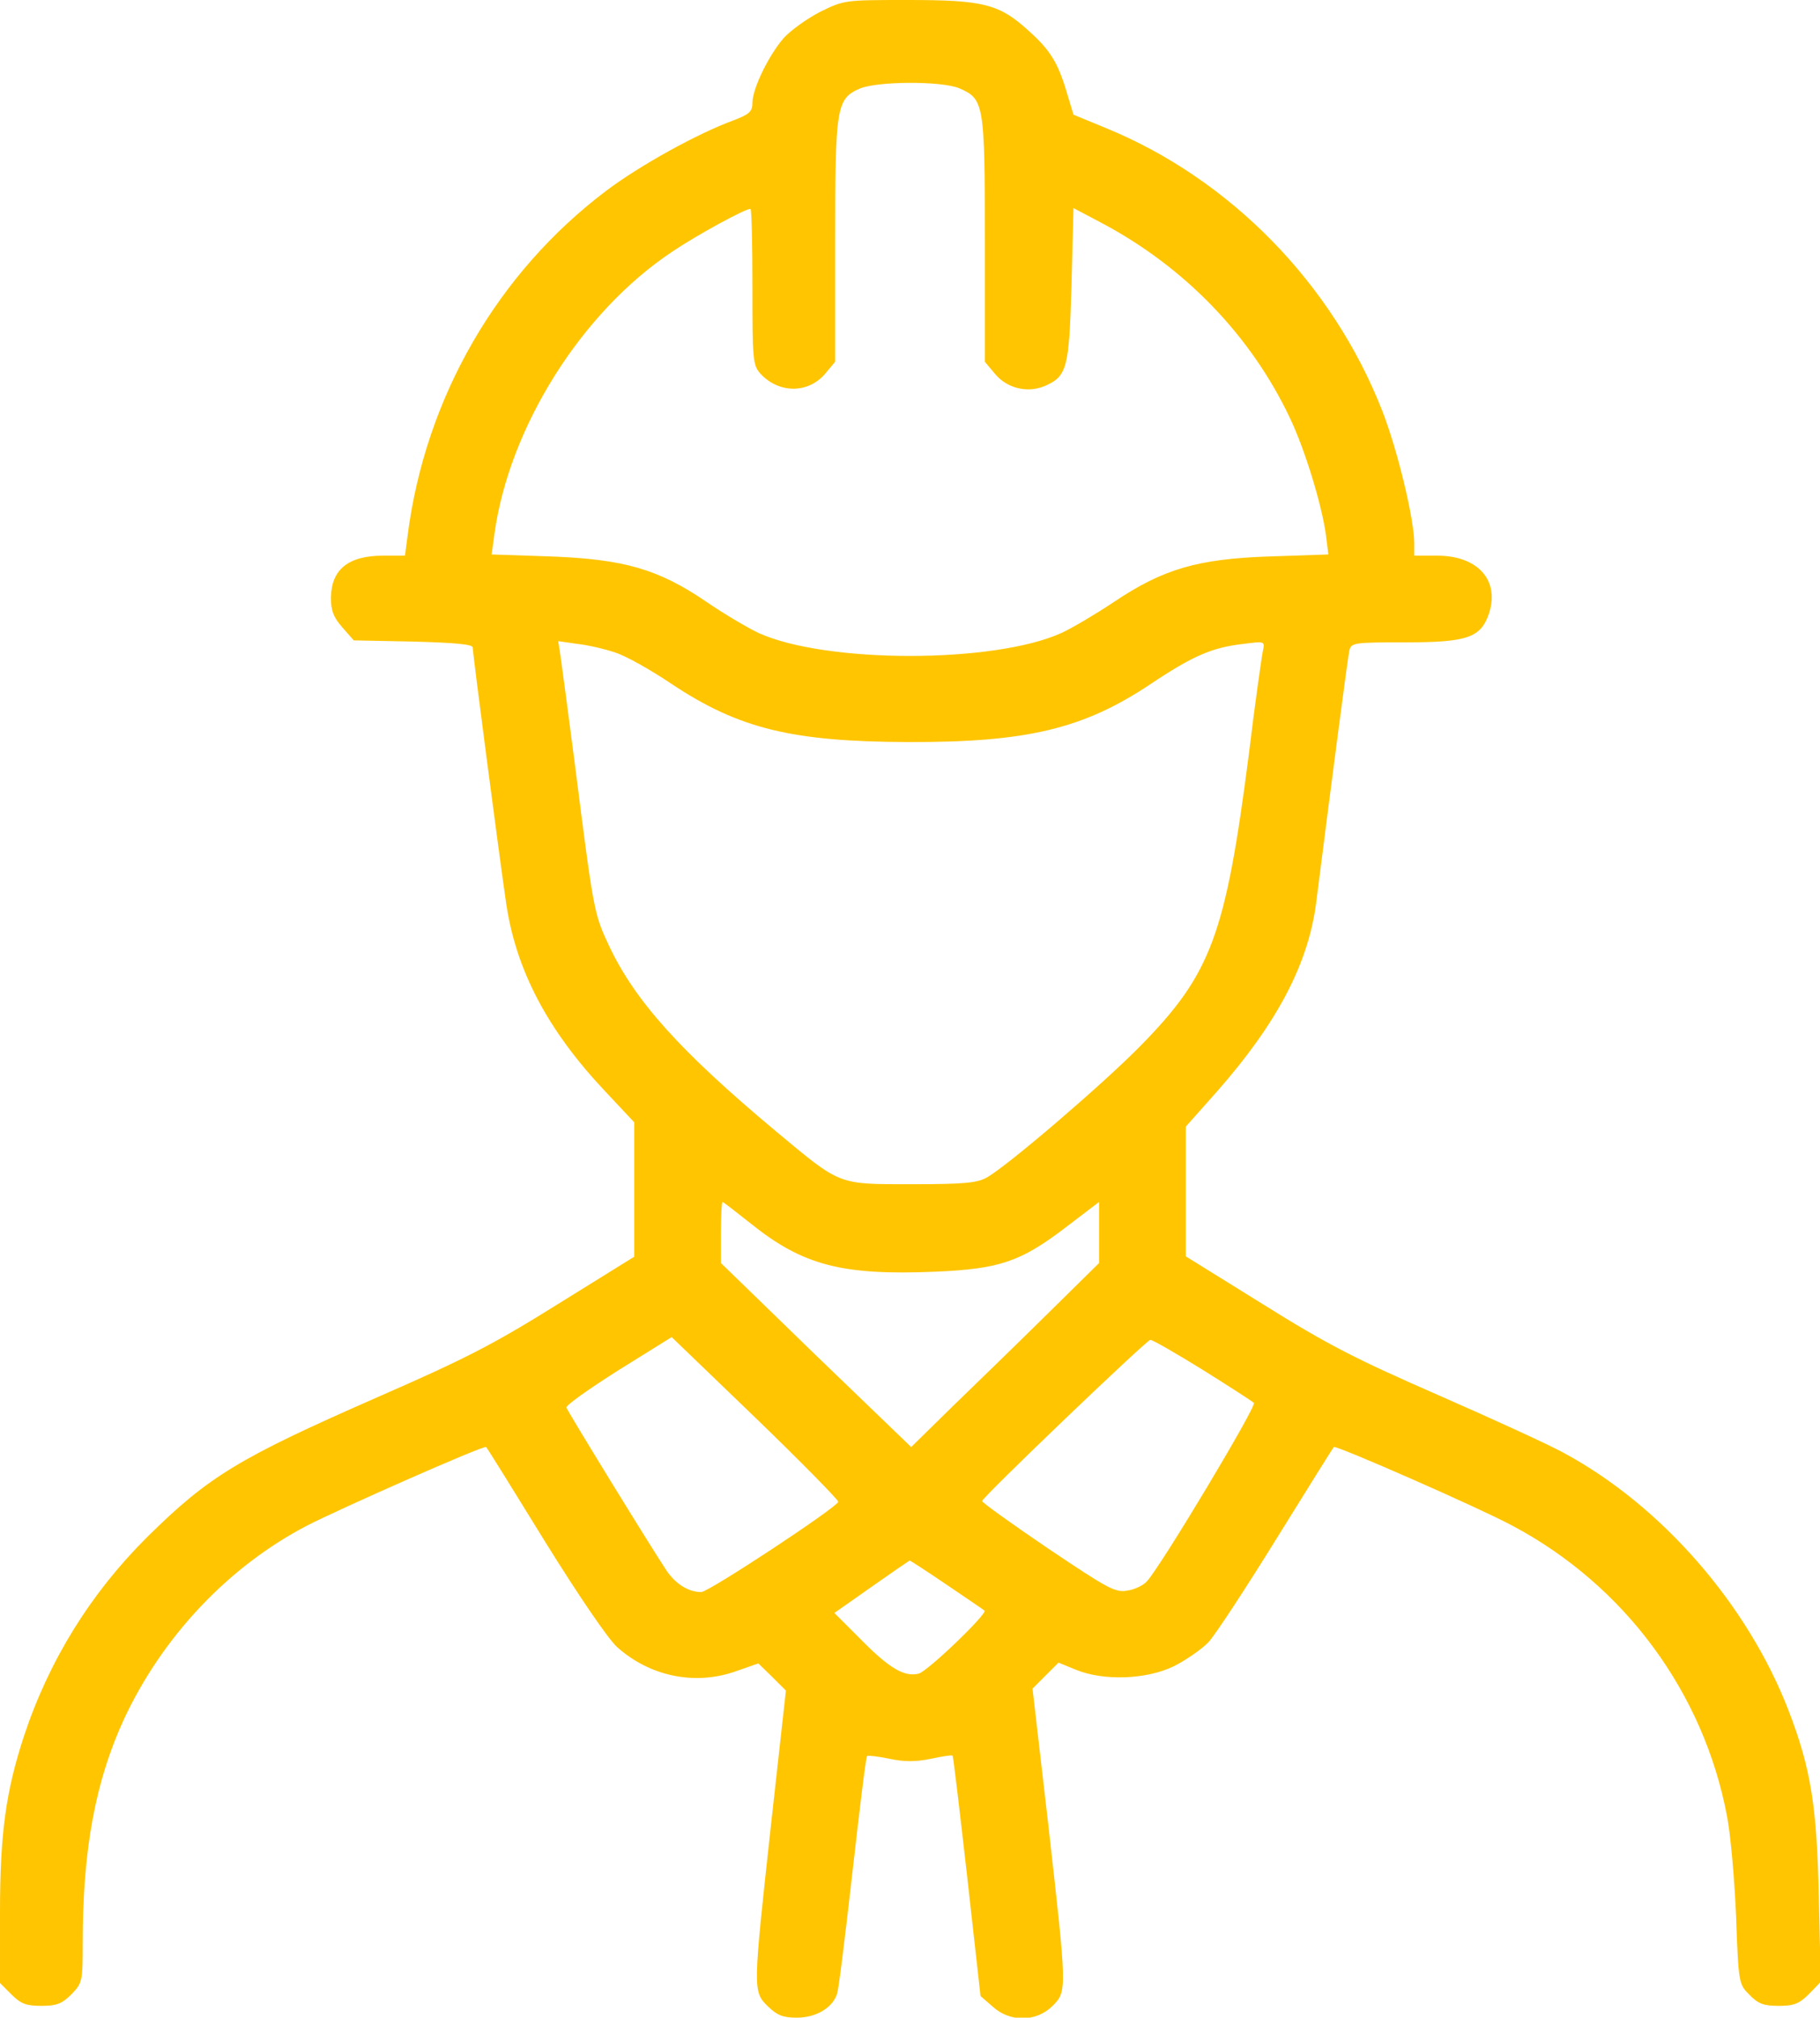 <svg version="1.0" xmlns="http://www.w3.org/2000/svg" width="616" height="682.667" viewBox="0 0 462 512"><path d="M208.2 3c-3.3 1.7-7.5 4.7-9.3 6.7-3.8 4.4-7.9 12.8-7.9 16.4 0 2.2-.8 2.9-4.7 4.4-9.3 3.4-23.9 11.5-32.4 17.9-27.7 20.9-45.9 52.5-50.4 87.3l-.7 5.3h-5.5c-8.9 0-13.2 3.5-13.3 10.7 0 3.3.7 5 2.9 7.5l2.9 3.3 15.1.3c10.7.3 15.1.7 15.1 1.5 0 1.6 6.7 52.7 8.5 65 2.5 16.9 10.5 32.1 25 47.5l7.5 8v34.1L141.5 331c-16.5 10.3-23.6 13.9-45.8 23.6C60.6 370 53 374.6 37.4 390c-14.3 14.2-24.9 31.2-31.3 50.5-4.6 14-6.1 24.7-6.1 44.8v17.9l2.9 2.9c2.4 2.4 3.8 2.9 7.6 2.9s5.2-.5 7.6-2.9c2.8-2.9 2.9-3.2 2.9-13.3 0-23.4 3.2-40.7 10.4-56.4 9.8-21.1 26.6-38.9 46.6-49.3 8.6-4.4 45-20.5 45.4-19.9.2.1 6.9 10.9 14.9 23.9 8.5 13.7 16.2 25 18.4 26.9 8.3 7.4 19.6 9.7 29.8 6.2l6-2.1 3.5 3.4 3.5 3.5-3.8 34.2c-4.6 42-4.6 42.1-.8 45.9 2.4 2.3 3.8 2.9 7.4 2.9 4.8 0 9.1-2.5 10.2-6.1.4-1.1 2.1-15 3.9-30.9s3.4-29.1 3.7-29.4c.2-.2 2.8.1 5.7.7 3.7.8 6.7.8 10.5 0 2.8-.6 5.3-1 5.5-.8s1.8 13.9 3.7 30.6l3.4 30.4 3.1 2.7c4.4 4 11 3.9 15.1-.1 3.8-3.8 3.8-3.6-1-46.1l-4-34.5 3.3-3.3 3.3-3.3 4.4 1.8c7 2.9 18 2.5 24.9-.9 3-1.5 6.9-4.2 8.7-6 1.7-1.8 9.5-13.7 17.3-26.3 7.9-12.7 14.4-23.2 14.6-23.3.4-.6 37.3 15.6 45.4 20 28.4 15.1 48.5 42.3 54.4 73.7.9 4.5 1.9 16 2.3 25.4.6 17 .7 17.2 3.4 19.9 2.2 2.3 3.7 2.8 7.4 2.8 3.8 0 5.2-.5 7.7-3l3-3.1-.5-21.7c-.5-22.9-2-32.4-7.7-47.2-10.4-26.9-32.2-51.9-57-65.3-3.6-2-17.8-8.5-31.7-14.6-21.1-9.2-28.5-13-44.8-23.2L301 318.8v-32.9l8-9c15.2-17.3 23.1-32.3 25.1-47.8 4-31.5 8-62 8.4-63.9.5-2.1.8-2.2 14.3-2.2 15.8 0 19.1-1.2 21.2-7.4 2.7-8.4-2.9-14.6-13.2-14.6H359v-3.1c0-6.1-4.2-23.6-8.1-33.6-12.6-32.3-38.7-59-70.4-71.9l-8-3.3-1.6-5.3c-2.3-7.9-4.3-11.1-9.9-16.1C253.6 1 249.6 0 230.5 0c-16 0-16.2 0-22.3 3m35.3 19.4c6.3 2.7 6.5 3.9 6.5 38.5v30.9l2.6 3.1c3 3.6 8.1 4.9 12.5 3.1 5.8-2.5 6.3-4.4 6.9-25.8l.5-19.4 7 3.7c21.2 11.2 38.1 28.7 48 49.7 3.8 8 8.1 22.1 9.1 29.7l.6 4.8-14.8.5c-18.4.6-27.2 3.2-39.7 11.6-4.5 3-10.4 6.5-13.2 7.8-17.1 7.8-59.9 7.8-77 0-2.7-1.3-8.7-4.8-13.2-7.9-12.2-8.3-20.9-10.8-39.6-11.5l-14.9-.5.7-5.1c3.7-27.1 22.1-56.4 45.1-71.7 6.2-4.2 18.5-10.9 19.9-10.9.3 0 .5 8.9.5 19.8 0 18.7.1 19.9 2.1 22.1 4.7 5 12.1 5 16.4-.1l2.5-3V61.4c0-34.2.3-36.3 6.2-38.9 4.4-1.9 20.7-2 25.3-.1m-87.3 143.2c2.6.8 9 4.4 14.2 7.9 17.1 11.4 30.6 14.7 60.1 14.8 30 .1 44.4-3.3 61.4-14.6 10.9-7.3 15.8-9.4 23.7-10.3 5.4-.7 5.5-.7 5 1.7-.3 1.3-2 13.2-3.6 26.4-5.9 45.7-9.5 55.6-27.5 73.9-9.4 9.6-33.8 30.5-39 33.4-2.5 1.4-5.9 1.7-19 1.7-19 0-17.9.4-34.5-13.4-24.3-20.3-35.8-33.1-42.4-47.1-3.8-8.1-3.9-8.6-8.6-45.5-1.7-13.2-3.4-25.8-3.7-27.9l-.6-3.9 4.9.7c2.7.3 7 1.3 9.6 2.2m34.4 144.9c13.2 10.6 23.2 13.2 46.9 12.2 16.2-.7 21.6-2.5 33.1-11.3l8.4-6.4v15.5l-13.2 13c-7.3 7.2-18.1 17.7-23.9 23.3l-10.6 10.4-24.2-23.3-24.1-23.4v-7.7c0-4.3.2-7.8.4-7.8s3.4 2.5 7.2 5.5m22.2 70.6c-.6 1.6-32.9 22.9-34.8 22.9-3.2 0-6.4-2-8.7-5.3-4.2-6.3-25.2-40.5-25.5-41.5-.2-.6 5.8-4.8 13.2-9.5l13.5-8.4 21.3 20.5c11.7 11.3 21.1 20.9 21 21.3m92.5-33.5c6.7 4.2 12.6 8 13 8.4.8.7-23.4 41.1-27.1 45.2-.8 1-3 2.1-4.9 2.4-3.2.6-4.8-.3-20.3-10.7-9.3-6.3-16.8-11.7-16.7-12 .4-1.3 41.8-40.9 42.7-40.9.6 0 6.5 3.4 13.3 7.6m-64.9 54.6c5 3.4 9.3 6.3 9.5 6.5.9.7-14.4 15.4-16.7 16-3.6.9-7.4-1.3-14.6-8.6l-6.8-6.8 9.4-6.6c5.1-3.6 9.5-6.6 9.7-6.7.2 0 4.5 2.8 9.5 6.2" fill="#ffc501"/></svg>